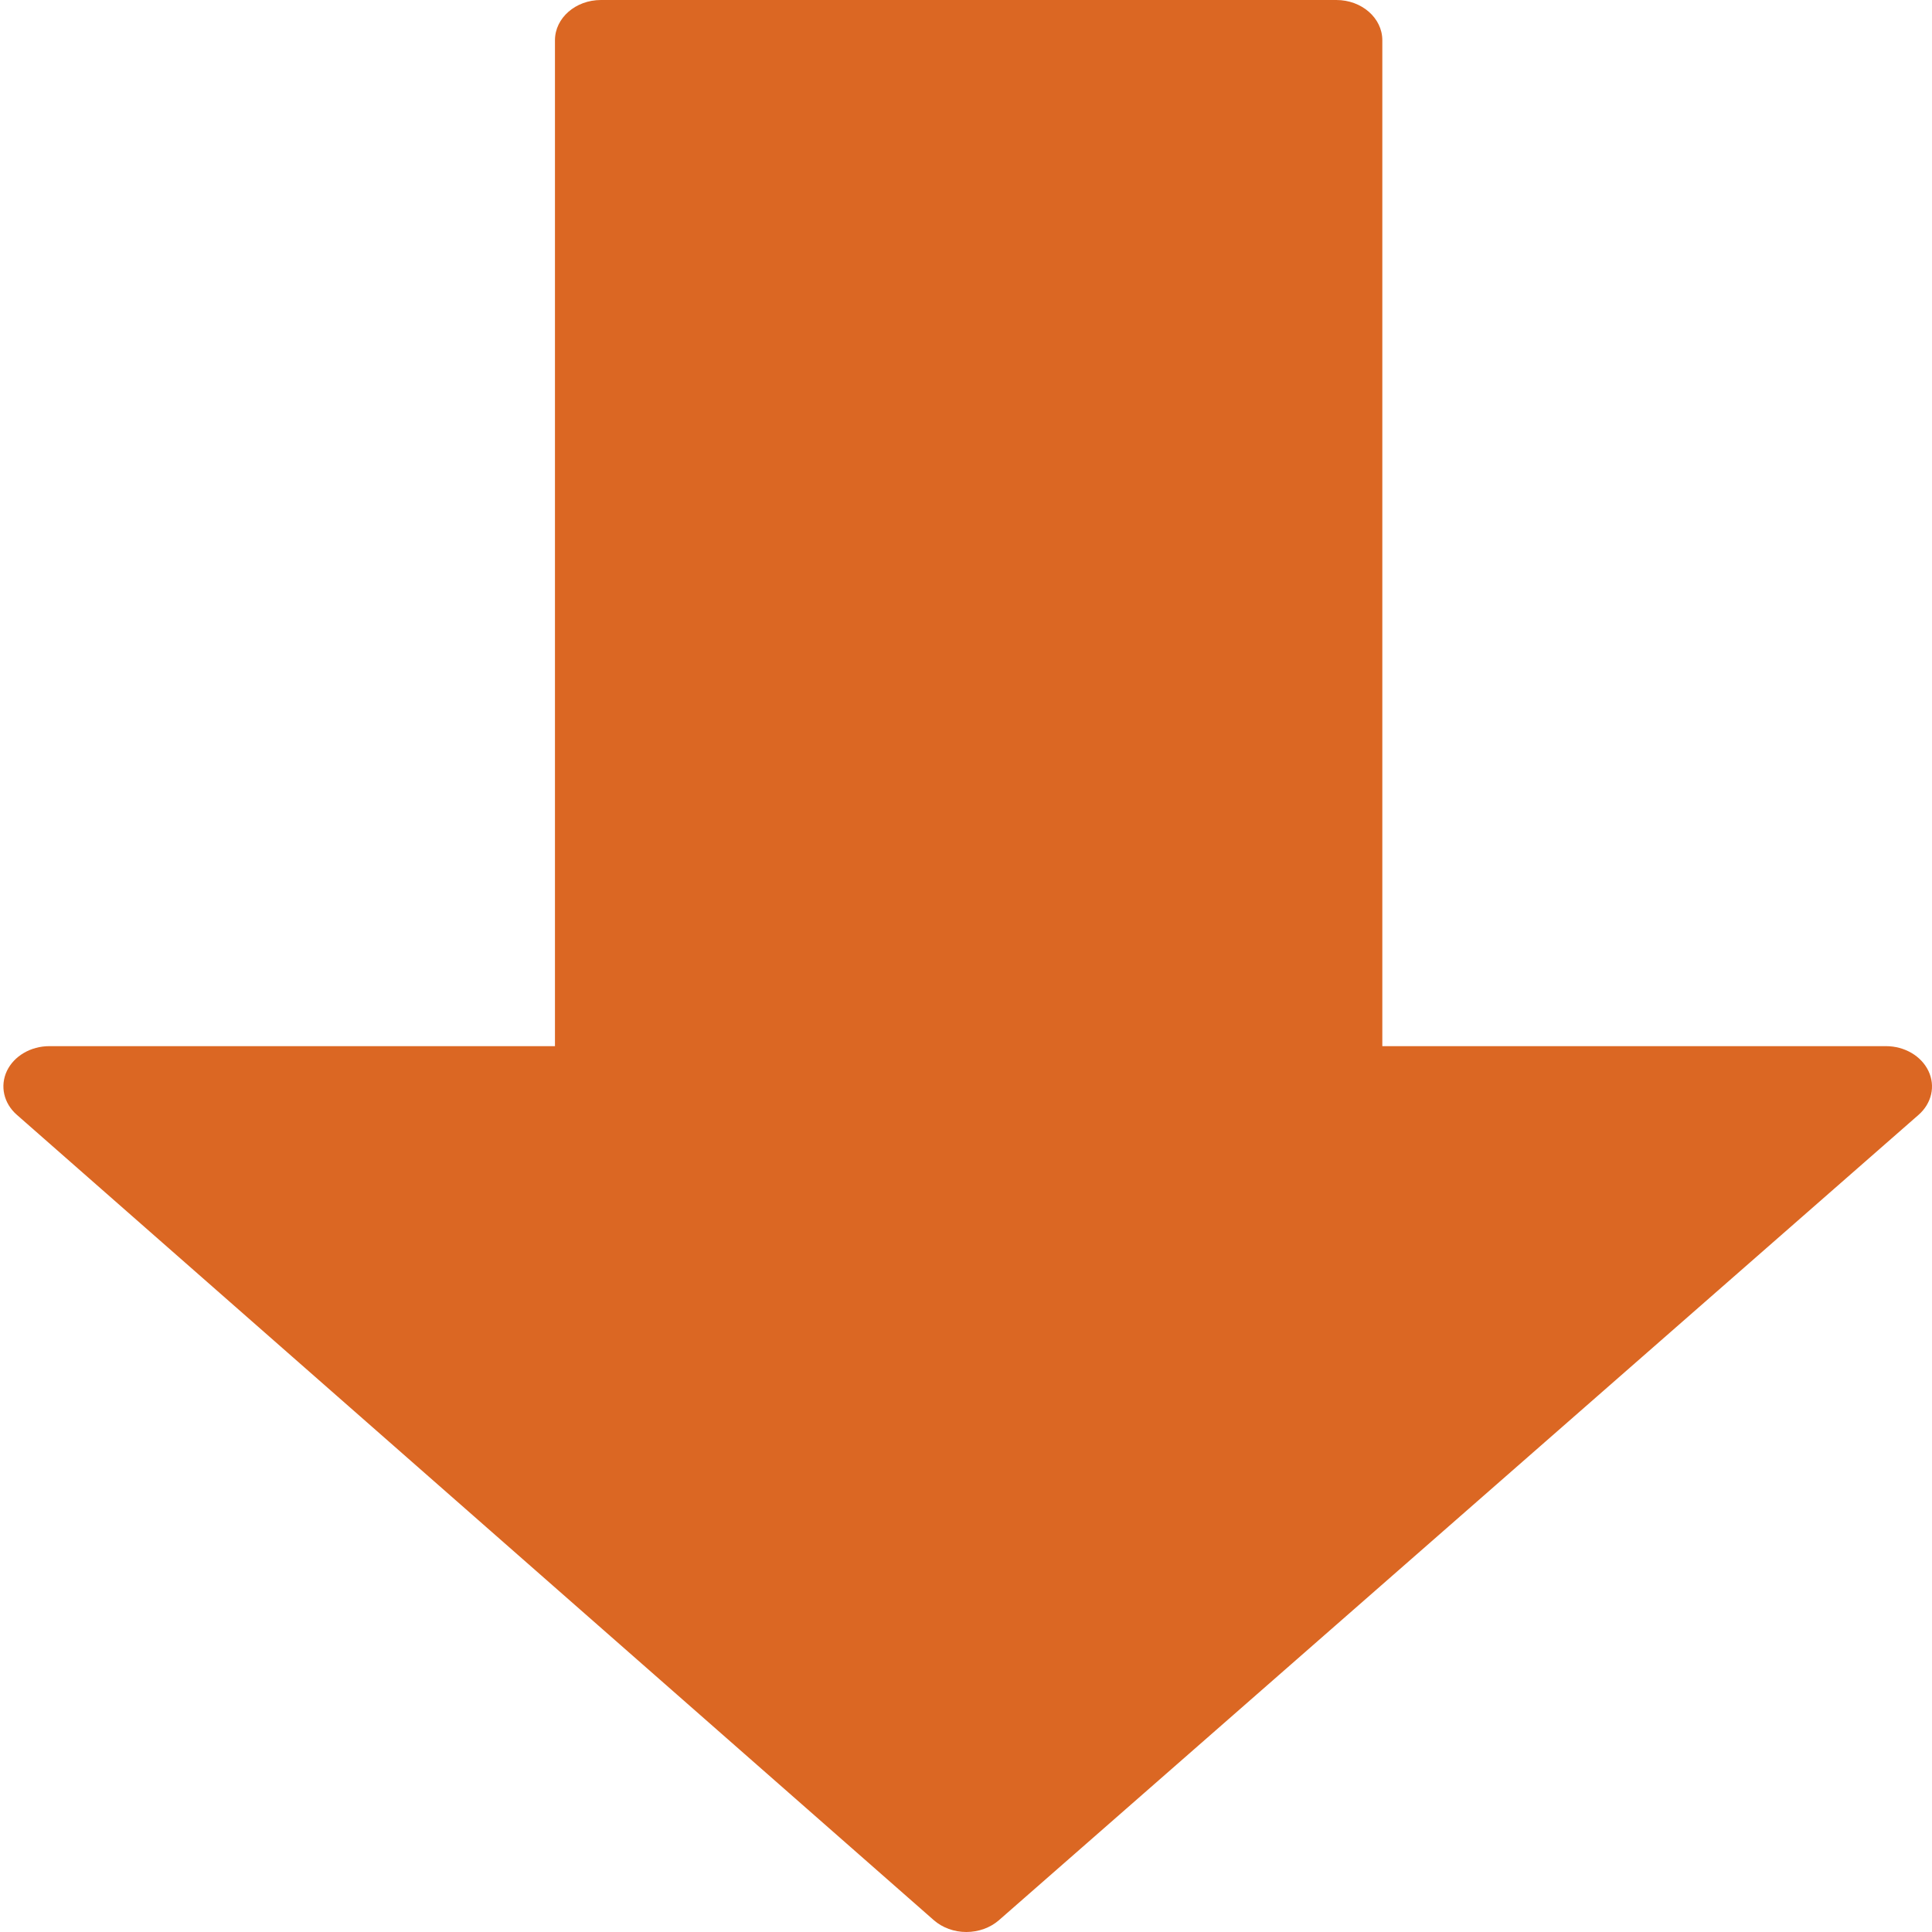 <?xml version="1.0" encoding="UTF-8"?> <svg xmlns="http://www.w3.org/2000/svg" width="173" height="173" viewBox="0 0 173 173" fill="none"> <path d="M172.684 95.903C172.041 94.556 170.543 93.677 168.88 93.677H123.779V3.603C123.779 1.614 121.935 0 119.663 0H53.81C51.538 0 49.694 1.614 49.694 3.603V93.677H4.42C2.757 93.677 1.259 94.556 0.617 95.897C-0.017 97.244 0.329 98.793 1.506 99.824L83.617 171.941C84.391 172.618 85.436 173 86.531 173C87.626 173 88.671 172.618 89.445 171.948L171.794 99.831C172.972 98.8 173.326 97.251 172.684 95.903Z" fill="#DB6723"></path> </svg> 